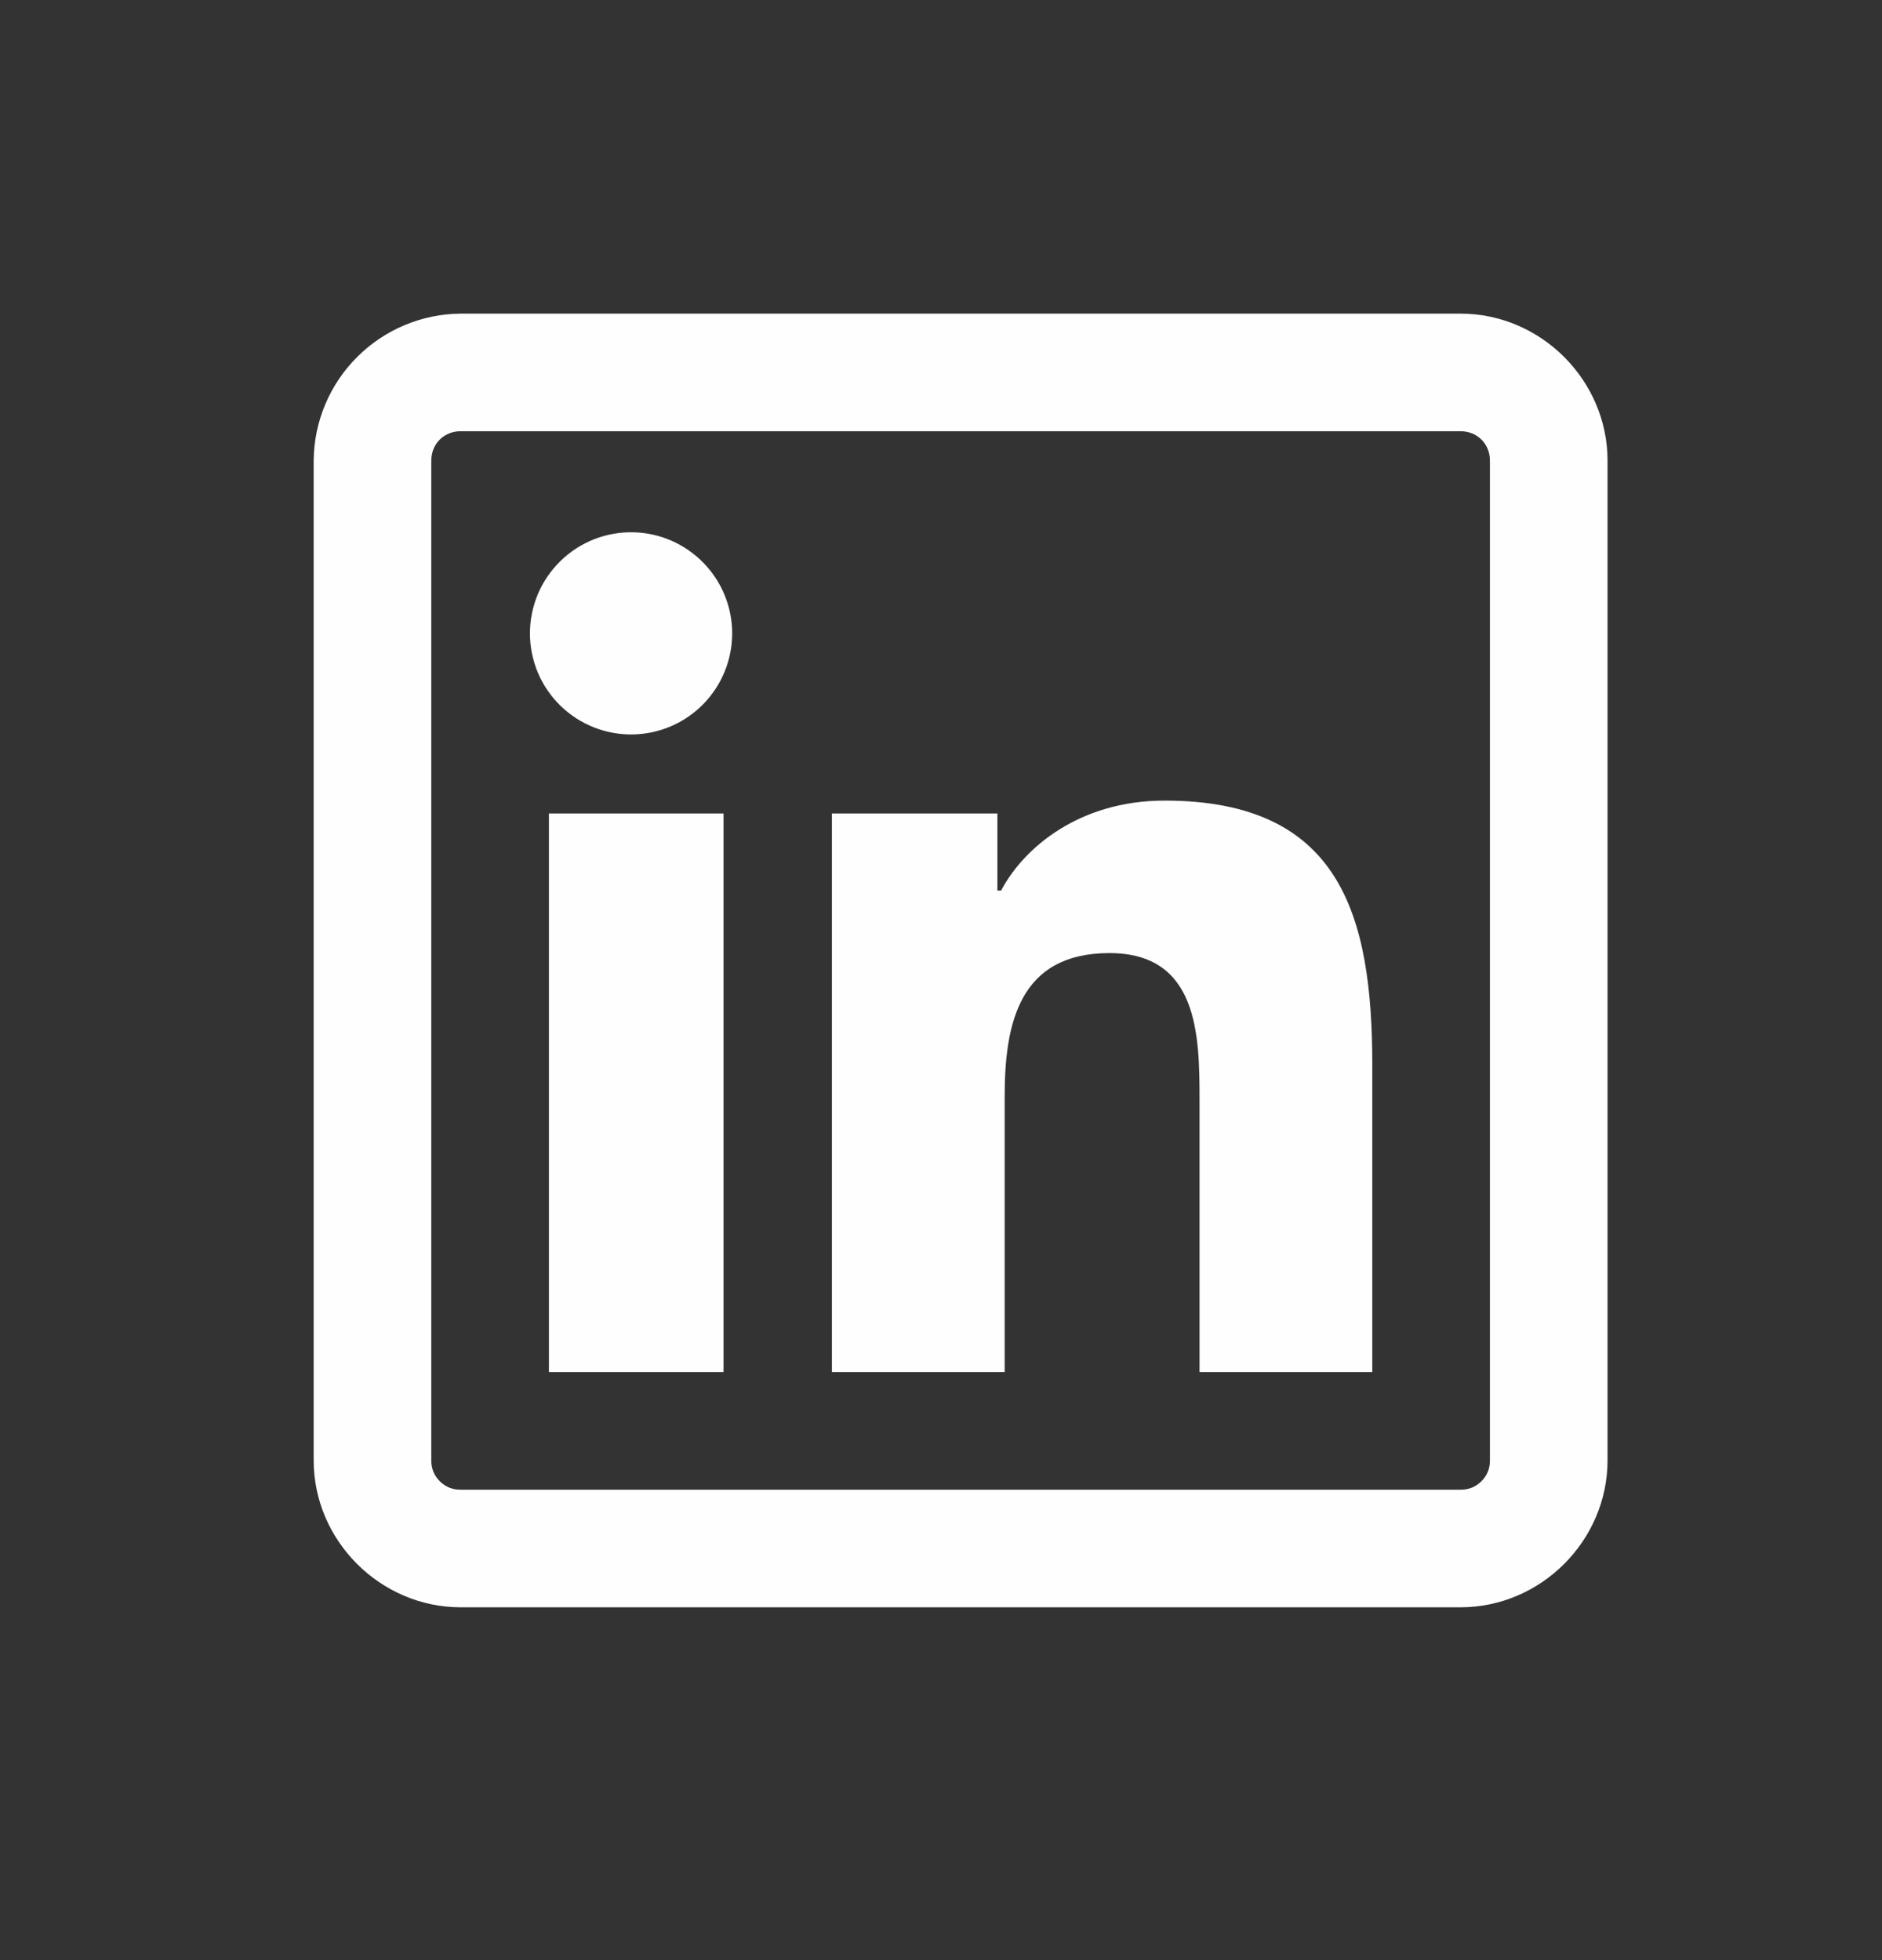 <svg width="24" height="25" viewBox="0 0 24 25" fill="none" xmlns="http://www.w3.org/2000/svg">
<rect x="0" y="0" width="24" height="25" fill="#333333" stroke="none"/>
<path d="M5.875 4C5.379 4.004 4.904 4.203 4.554 4.554C4.203 4.904 4.004 5.379 4 5.875V18.625C4 19.65 4.85 20.5 5.875 20.5H18.625C19.65 20.5 20.5 19.65 20.5 18.625V5.875C20.5 4.85 19.65 4 18.625 4H5.875ZM5.875 5.5H18.625C18.839 5.5 19 5.661 19 5.875V18.625C19.001 18.674 18.992 18.724 18.974 18.77C18.955 18.816 18.927 18.857 18.892 18.892C18.857 18.927 18.816 18.955 18.77 18.974C18.724 18.992 18.674 19.001 18.625 19H5.875C5.825 19.001 5.776 18.992 5.73 18.974C5.684 18.955 5.643 18.927 5.608 18.892C5.573 18.857 5.545 18.816 5.526 18.77C5.508 18.724 5.499 18.674 5.5 18.625V5.875C5.5 5.661 5.661 5.5 5.875 5.5ZM8.079 6.789C7.907 6.785 7.736 6.815 7.576 6.878C7.416 6.941 7.27 7.035 7.147 7.156C7.024 7.276 6.926 7.419 6.859 7.578C6.793 7.736 6.758 7.906 6.758 8.078C6.758 8.25 6.793 8.42 6.859 8.579C6.926 8.737 7.024 8.881 7.147 9.001C7.27 9.121 7.416 9.215 7.576 9.278C7.736 9.341 7.907 9.371 8.079 9.367C8.415 9.359 8.735 9.22 8.97 8.979C9.205 8.738 9.337 8.415 9.337 8.078C9.337 7.742 9.205 7.418 8.97 7.178C8.735 6.937 8.415 6.797 8.079 6.789ZM14.851 10.211C13.776 10.211 13.062 10.8 12.766 11.359H12.719V10.375H10.609V17.5H12.812V13.984C12.812 13.056 12.997 12.156 14.148 12.156C15.282 12.156 15.297 13.205 15.297 14.031V17.5H17.5V13.586C17.5 11.67 17.092 10.211 14.851 10.211ZM7 10.375V17.5H9.227V10.375H7Z" fill="#FEFEFE"/>
</svg>
